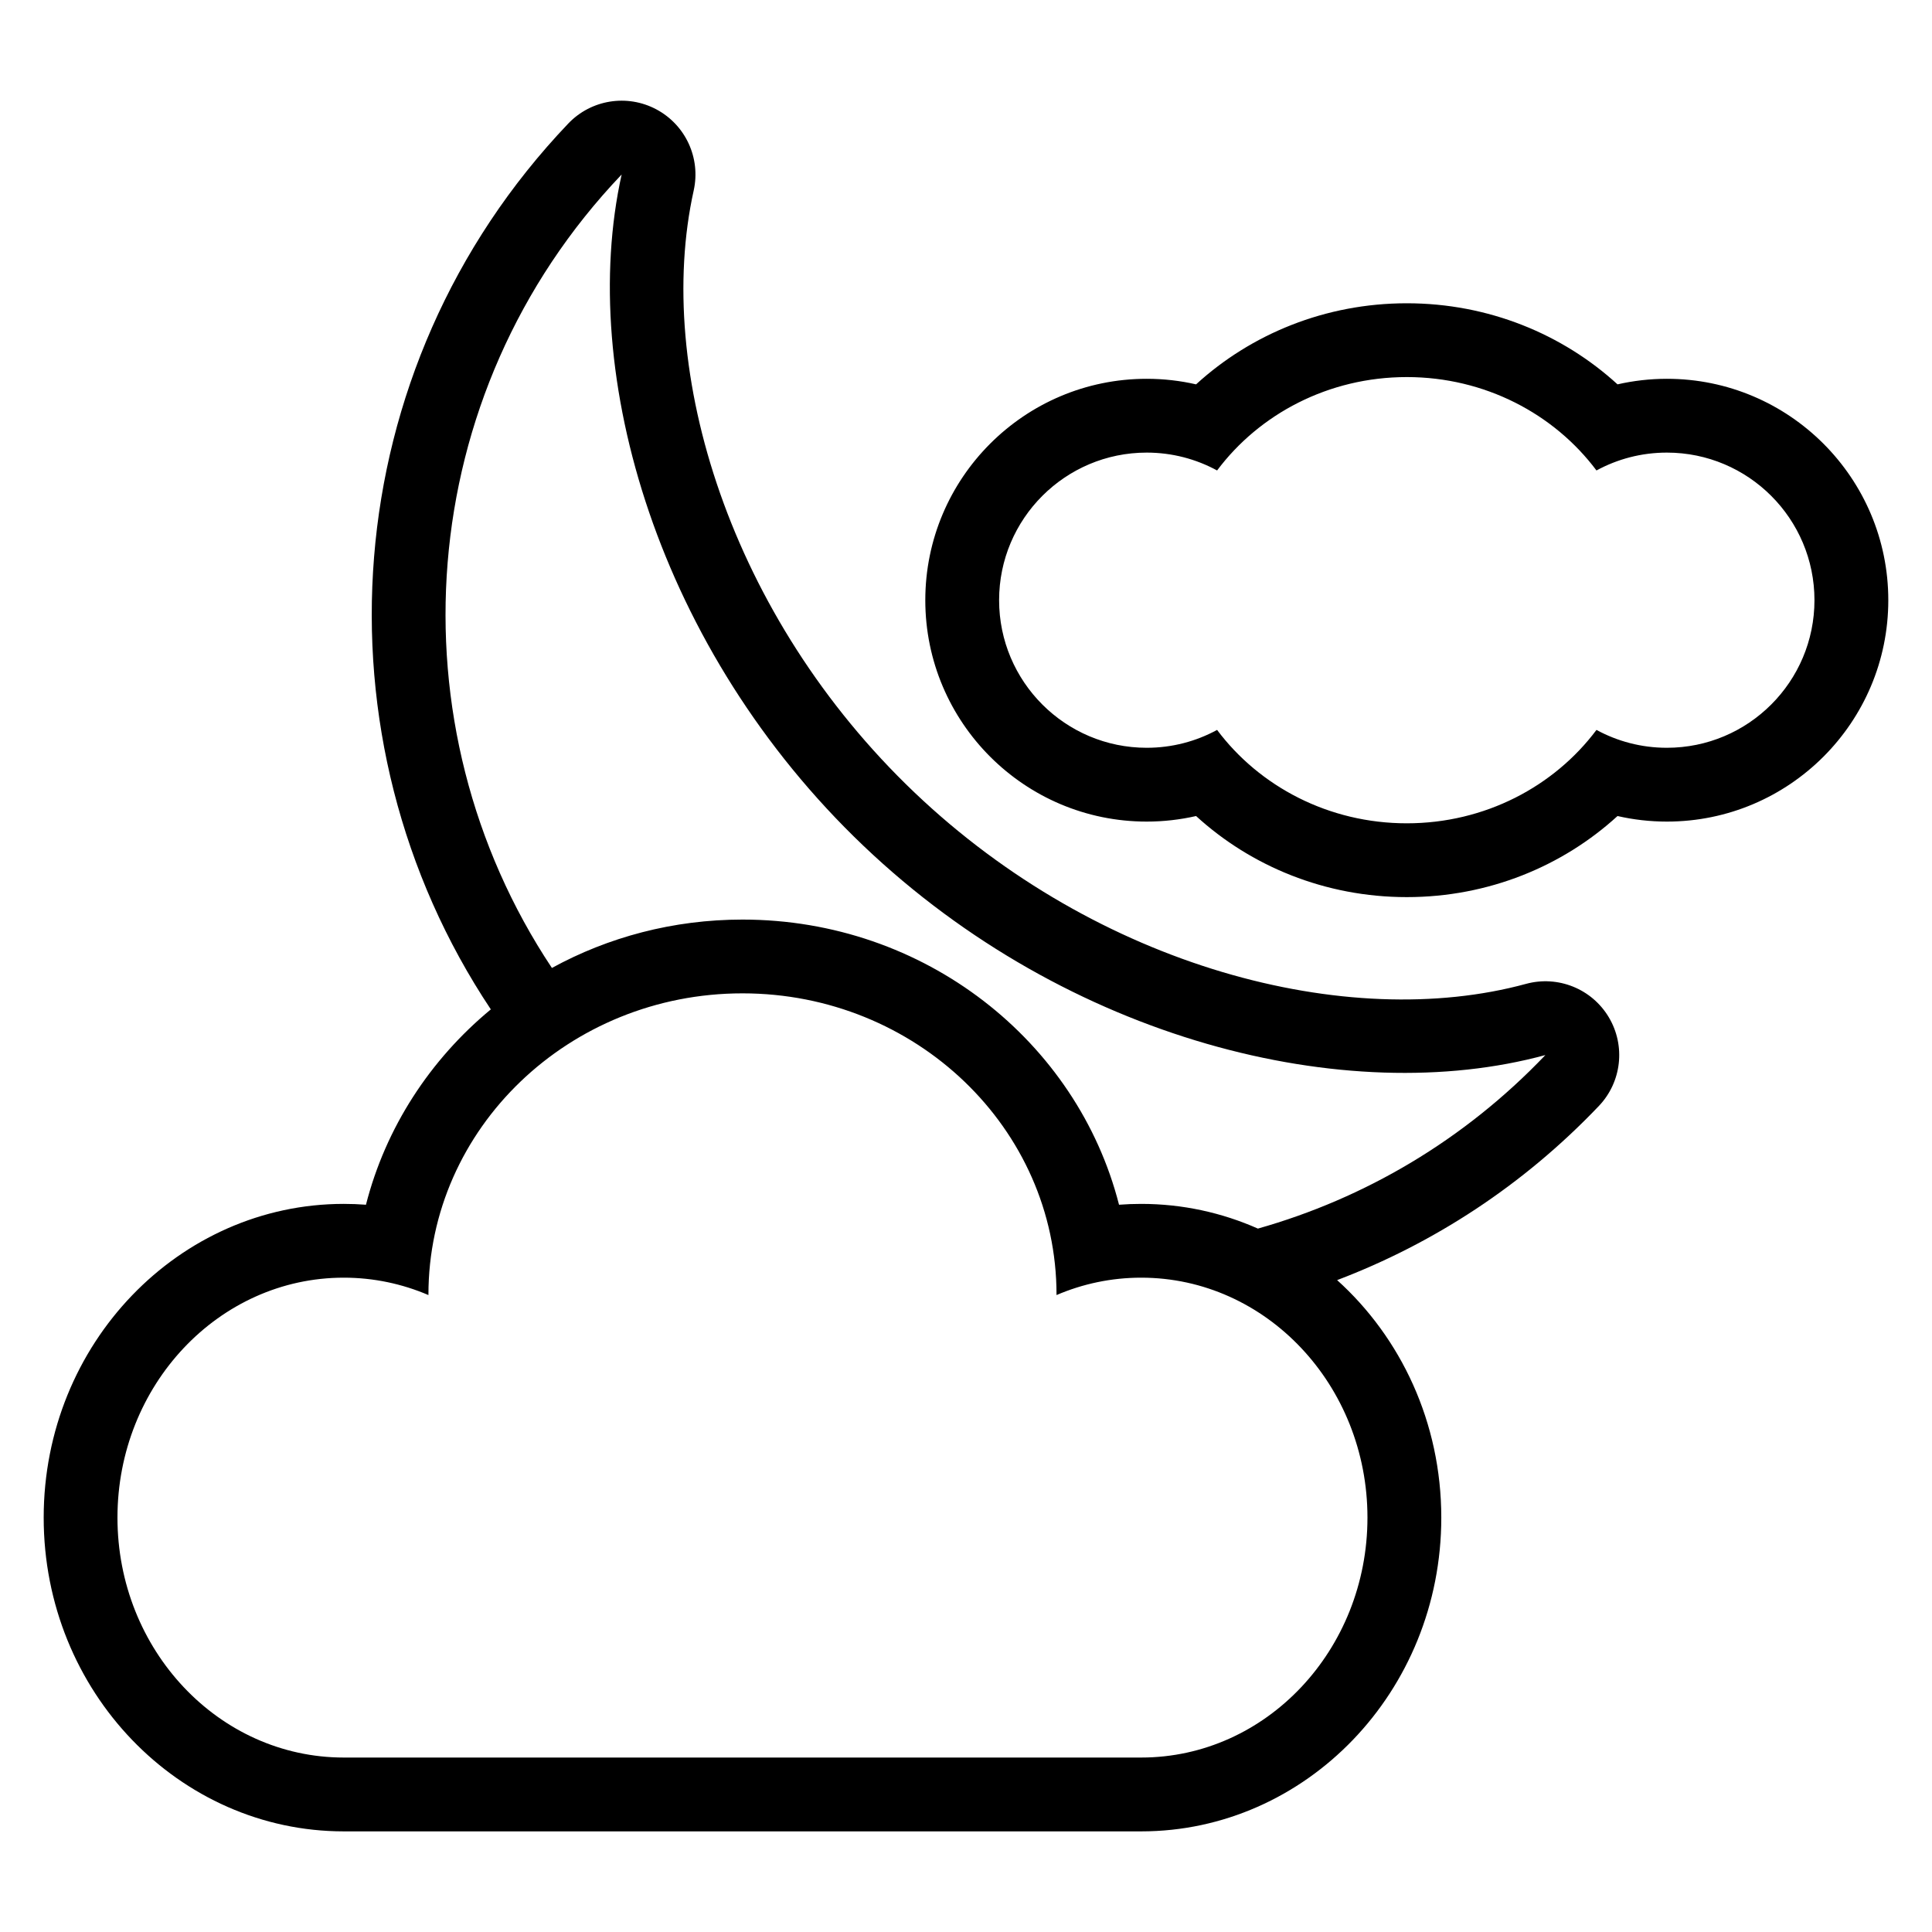 <?xml version="1.0" encoding="UTF-8"?>
<!-- Uploaded to: SVG Repo, www.svgrepo.com, Generator: SVG Repo Mixer Tools -->
<svg fill="#000000" width="800px" height="800px" version="1.1" viewBox="144 144 512 512" xmlns="http://www.w3.org/2000/svg">
 <path d="m274.07 411.49c-47.852-71.797-41.48-169.7 20.516-234.74 6.055-6.359 15.609-7.894 23.355-3.766 7.75 4.129 11.797 12.918 9.898 21.496-10.602 47.816 9.785 113.09 58.461 159.49 48.68 46.406 114.85 63.645 162.11 50.766 8.477-2.309 17.445 1.312 21.941 8.855 4.496 7.543 3.418 17.16-2.644 23.516-20.062 21.051-43.848 36.445-69.355 46.137 16.859 15.199 27.605 37.688 27.605 62.945 0 46.195-35.953 83.145-79.516 83.145h-211.34c-43.566 0-79.523-36.949-79.523-83.145 0-46.199 35.953-83.145 79.523-83.145 1.977 0 3.938 0.074 5.883 0.223 5.219-20.457 17-38.469 33.094-51.773zm-16.527 75.715-0.004-0.102c0-44.074 37.293-79.855 83.227-79.855 45.93 0 83.223 35.781 83.223 79.855v0.102c6.934-2.973 14.512-4.609 22.445-4.609 33.094 0 59.957 28.488 59.957 63.586 0 35.094-26.867 63.586-59.957 63.586h-211.34c-33.098 0-59.965-28.492-59.965-63.586 0-35.098 26.867-63.586 59.965-63.586 7.93 0 15.508 1.637 22.445 4.609zm219.82-17.617c28.133-7.957 54.566-23.309 76.18-45.988-52.602 14.332-126.57-3.832-180.74-55.473-54.184-51.648-75.859-124.66-64.062-177.88-55.535 58.258-61.27 145.95-18.48 210.27 14.895-8.156 32.125-12.82 50.504-12.82 48.387 0 88.75 32.324 99.789 75.57 1.941-0.148 3.902-0.223 5.883-0.223 10.938 0 21.406 2.328 30.934 6.551zm-16.391-223.73c14.535-13.289 34.188-21.488 55.844-21.488 21.66 0 41.309 8.199 55.844 21.488 4.211-0.961 8.59-1.473 13.086-1.473 32.383 0 58.672 26.289 58.672 58.672 0 32.383-26.289 58.672-58.672 58.672-4.496 0-8.875-0.508-13.086-1.473-14.535 13.289-34.184 21.488-55.844 21.488-21.652 0-41.309-8.199-55.844-21.488-4.211 0.961-8.59 1.473-13.086 1.473-32.383 0-58.672-26.289-58.672-58.672 0-32.383 26.289-58.672 58.672-58.672 4.496 0 8.875 0.508 13.086 1.473zm5.57 22.82c11.215-14.98 29.559-24.75 50.27-24.75 20.711 0 39.059 9.773 50.27 24.75 5.547-3.019 11.902-4.734 18.656-4.734 21.59 0 39.113 17.527 39.113 39.113 0 21.59-17.523 39.113-39.113 39.113-6.754 0-13.109-1.715-18.656-4.734-11.215 14.98-29.559 24.75-50.27 24.75-20.711 0-39.059-9.773-50.27-24.75-5.547 3.019-11.902 4.734-18.656 4.734-21.586 0-39.113-17.523-39.113-39.113 0-21.586 17.527-39.113 39.113-39.113 6.754 0 13.109 1.715 18.656 4.734z" fill-rule="evenodd"/>
</svg>